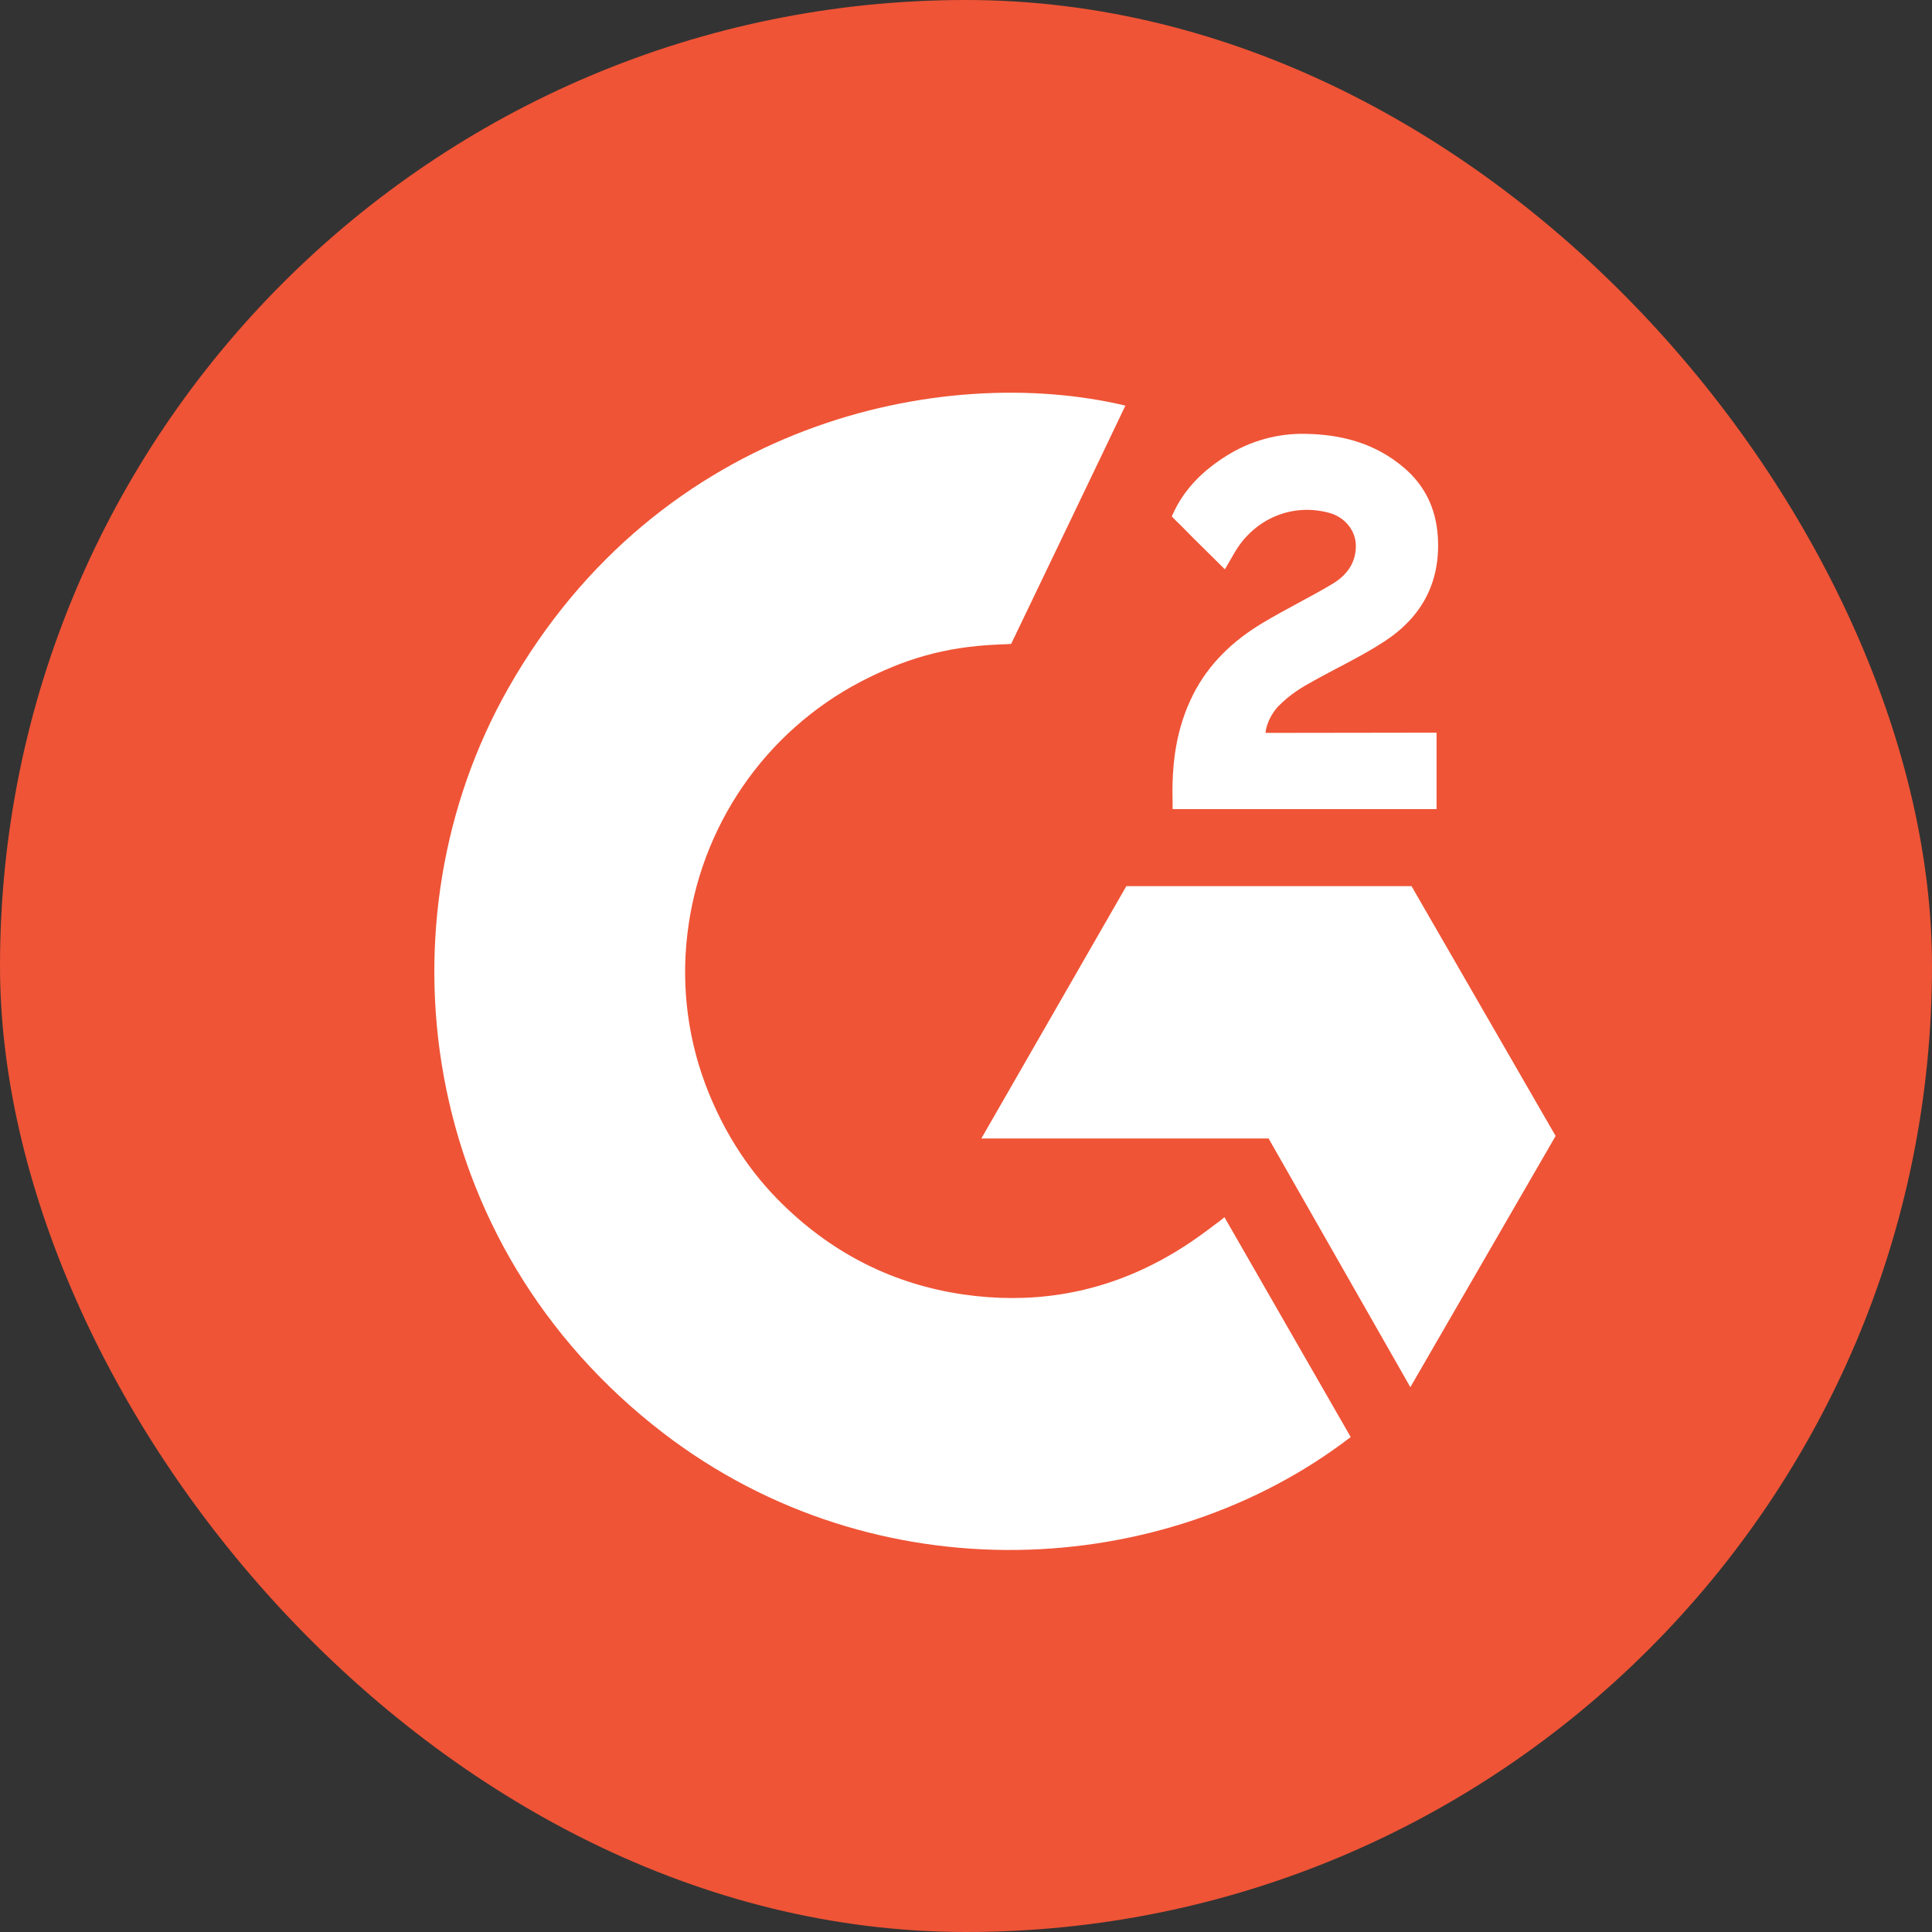 <svg xmlns="http://www.w3.org/2000/svg" fill="none" viewBox="0 0 32 32" height="32" width="32">
<rect x="0" y="0" width="32" height="32" fill="#333333" stroke="none"/>
<rect fill="#EF5436" rx="16" height="32" width="32"></rect>
<g clip-path="url(#clip0_3180_14195)">
<g clip-path="url(#clip1_3180_14195)">
<path fill="white" d="M20.281 20.161C20.983 21.384 21.678 22.594 22.372 23.802C19.299 26.164 14.517 26.45 10.978 23.73C6.905 20.597 6.235 15.252 8.416 11.404C10.924 6.979 15.618 6 18.64 6.718C18.558 6.896 16.748 10.665 16.748 10.665C16.748 10.665 16.605 10.675 16.524 10.676C15.631 10.714 14.965 10.923 14.252 11.293C13.47 11.703 12.8 12.299 12.3 13.029C11.8 13.759 11.485 14.601 11.384 15.481C11.279 16.373 11.402 17.278 11.742 18.11C12.029 18.813 12.435 19.437 12.98 19.964C13.815 20.774 14.809 21.275 15.962 21.441C17.053 21.598 18.103 21.442 19.087 20.946C19.456 20.76 19.769 20.555 20.136 20.273C20.183 20.243 20.224 20.204 20.281 20.161Z"></path>
<path fill="white" d="M20.288 9.43C20.109 9.253 19.944 9.091 19.78 8.927C19.681 8.83 19.587 8.728 19.486 8.633C19.45 8.599 19.408 8.552 19.408 8.552C19.408 8.552 19.442 8.479 19.457 8.449C19.649 8.062 19.951 7.778 20.309 7.553C20.704 7.302 21.165 7.174 21.633 7.186C22.232 7.197 22.788 7.347 23.258 7.75C23.605 8.048 23.782 8.425 23.814 8.876C23.866 9.636 23.553 10.218 22.93 10.624C22.565 10.863 22.171 11.048 21.775 11.267C21.557 11.388 21.371 11.494 21.158 11.713C20.97 11.932 20.961 12.139 20.961 12.139L23.794 12.135V13.402H19.422V13.279C19.405 12.657 19.477 12.071 19.761 11.506C20.022 10.988 20.428 10.608 20.916 10.316C21.291 10.091 21.686 9.899 22.063 9.675C22.295 9.537 22.459 9.334 22.457 9.04C22.457 8.788 22.275 8.564 22.014 8.494C21.398 8.327 20.771 8.593 20.445 9.159C20.398 9.242 20.349 9.324 20.288 9.43ZM25.766 18.815L23.379 14.677H18.656L16.254 18.857H21.012L23.36 22.976L25.766 18.815Z"></path>
</g>
</g>
<defs>
<clipPath id="clip0_3180_14195">
<rect transform="translate(6 6)" fill="white" height="20" width="20"></rect>
</clipPath>
<clipPath id="clip1_3180_14195">
<rect transform="translate(6.002 6)" fill="white" height="20.45" width="19.996"></rect>
</clipPath>
</defs>
</svg>
